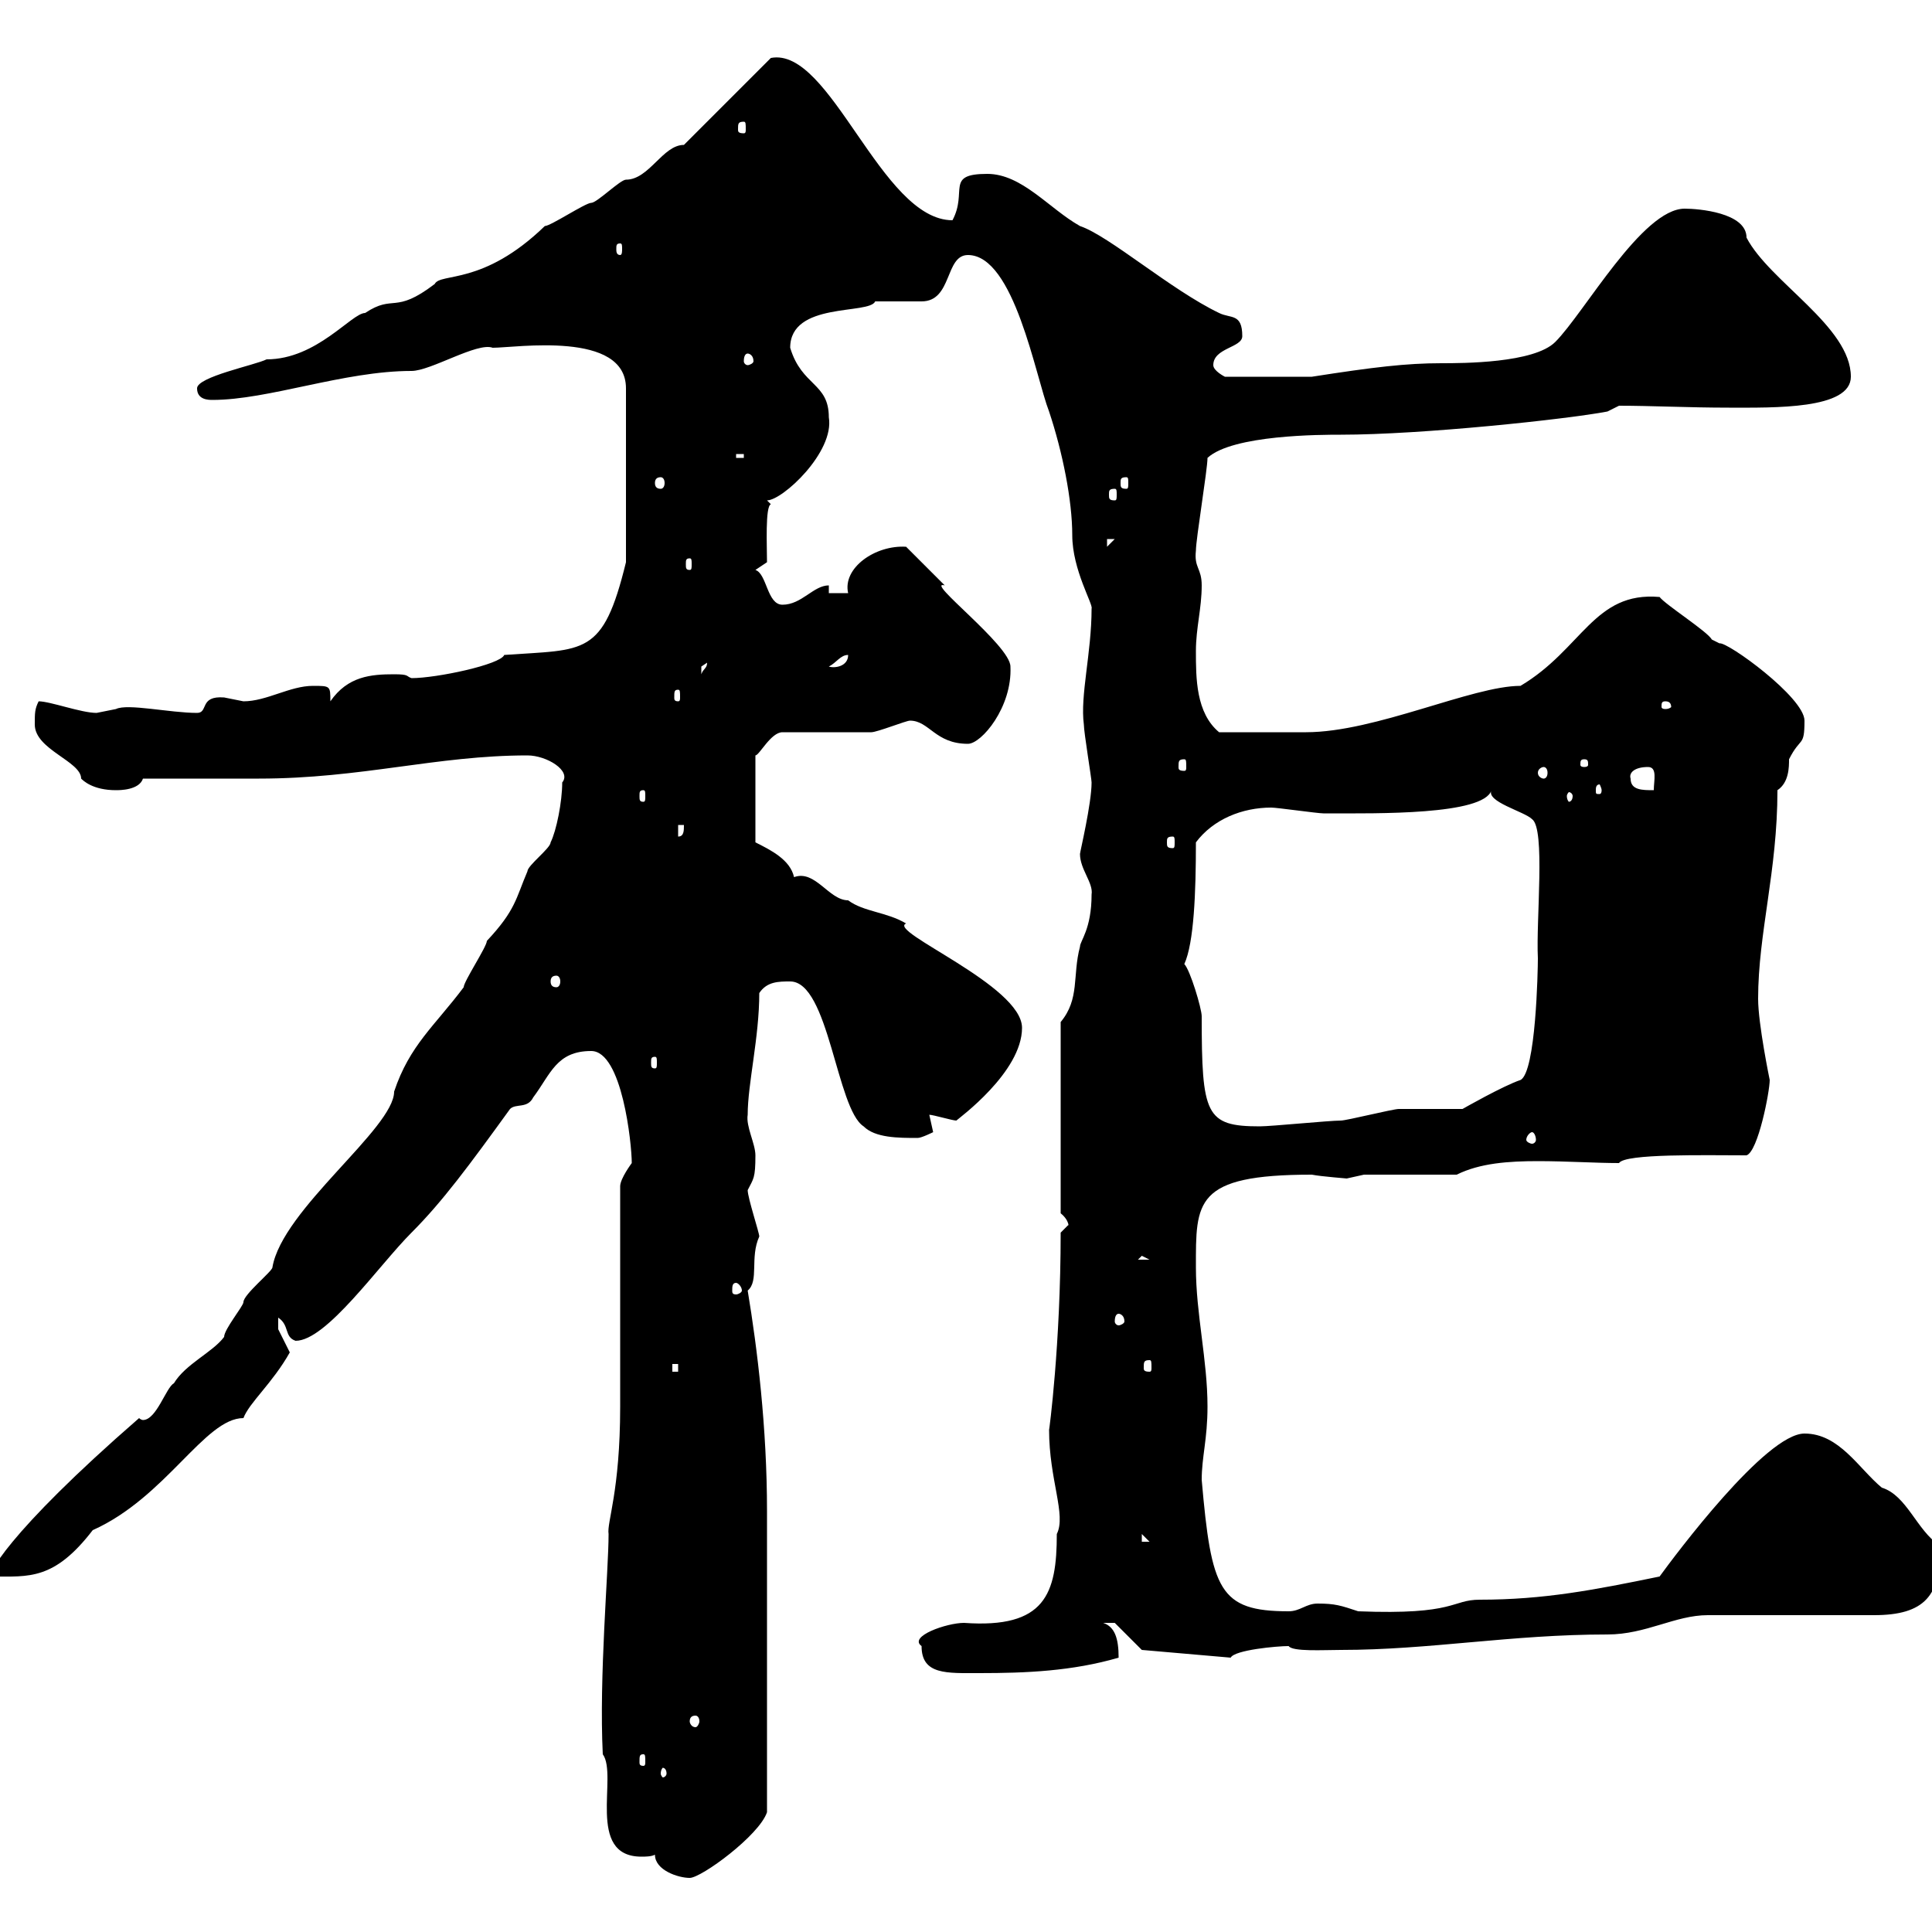 <svg xmlns="http://www.w3.org/2000/svg" xmlns:xlink="http://www.w3.org/1999/xlink" width="300" height="300"><path d="M101.70 288C101.70 290.40 105.30 291.60 107.10 291.60C108.90 291.60 117.90 285 119.10 281.40C119.10 262.20 119.10 243.30 119.10 234.60C119.10 221.70 117.60 209.40 116.10 200.40C117.90 198.90 116.40 195.30 117.90 192C117.90 191.40 116.10 186 116.10 184.80C117 183 117.30 183 117.30 179.40C117.30 177.60 115.80 174.90 116.10 173.10C116.10 168.30 117.90 161.10 117.90 154.20C119.10 152.40 120.90 152.40 122.70 152.40C128.70 152.40 129.90 172.20 134.10 174.90C135.90 176.70 139.50 176.70 142.50 176.70C143.10 176.70 144.90 175.80 144.90 175.80C144.90 175.80 144.30 173.10 144.30 173.10C144.90 173.10 147.90 174 148.50 174C148.80 173.70 158.70 166.50 158.70 159.60C158.70 153 137.70 144.60 140.70 143.40C137.70 141.60 134.10 141.60 131.70 139.80C128.70 139.80 126.60 135 123.30 136.20C122.70 133.50 119.70 132 117.30 130.80L117.30 117.30C117.90 117.30 119.70 113.70 121.50 113.70C123.30 113.70 133.50 113.70 135.30 113.70C136.20 113.70 140.70 111.90 141.30 111.90C144.30 111.90 145.20 115.50 150.30 115.50C152.40 115.50 157.20 109.80 156.90 103.50C156.90 100.20 143.40 90 146.70 90.90C146.10 90.30 141.30 85.50 140.70 84.90C135.90 84.60 130.80 88.20 131.70 92.10L128.70 92.10L128.70 90.90C126.30 90.90 124.50 93.90 121.50 93.90C119.10 93.90 119.10 89.10 117.30 88.50L119.10 87.30C119.10 84.90 118.80 78.60 119.70 78.30C119.70 78.30 119.10 77.70 119.10 77.70C121.50 77.70 129.60 70.20 128.70 64.80C128.70 59.40 124.50 60 122.70 54C122.70 46.80 135 48.90 135.90 46.80C137.10 46.80 142.50 46.80 143.10 46.80C147.90 46.80 146.70 39.60 150.30 39.60C157.50 39.60 160.80 58.50 162.90 63.90C165 70.20 166.50 77.70 166.50 83.10C166.50 88.50 169.80 93.90 169.50 94.50C169.50 101.40 167.70 108 168.30 112.50C168.30 113.70 169.50 120.90 169.50 121.50C169.50 124.80 167.70 132.30 167.70 132.60C167.70 135 169.80 137.10 169.50 138.90C169.50 144.30 167.70 146.10 167.70 147C166.50 151.50 167.70 155.10 164.70 158.70L164.70 188.40C166.20 189.60 165.90 190.80 165.90 190.20C165.90 190.20 164.70 191.40 164.70 191.40C164.70 208.80 162.90 222.30 162.90 222C162.90 229.80 165.60 235.20 164.10 238.20C164.10 247.50 162.30 252.90 149.70 252C147 252 141 254.10 143.10 255.60C143.10 260.10 147 259.80 152.10 259.80C159.30 259.80 166.50 259.50 173.70 257.40C173.70 254.40 173.10 252.60 171.30 252L173.10 252L177.30 256.20L191.10 257.40C191.70 256.20 198.30 255.60 200.10 255.60C200.70 256.50 205.50 256.20 208.20 256.20C222 256.20 234.60 253.80 249.60 253.80C255.60 253.80 260.10 250.80 265.20 250.80C268.80 250.80 287.40 250.80 291 250.80C298.80 250.80 301.50 247.80 301.20 240C297.60 237.60 296.10 232.20 292.20 231C288.60 228 285.60 222.60 280.20 222.60C274.20 222.60 260.10 241.50 257.70 244.80C247.50 246.90 239.70 248.40 229.80 248.40C225.30 248.40 226.20 250.80 210.90 250.20C208.20 249.30 207.30 249 204.60 249C202.80 249 201.90 250.20 200.10 250.20C189.30 250.20 188.10 246.90 186.60 229.80C186.60 226.20 187.50 223.50 187.50 218.40C187.50 211.20 185.70 204 185.70 196.80C185.70 186.60 185.40 182.40 203.70 182.40C205.20 182.70 209.40 183 209.10 183C209.10 183 211.80 182.40 211.80 182.40L226.20 182.40C229.80 180.60 234.30 180.30 238.80 180.30C243.30 180.30 247.80 180.60 251.40 180.60C252.30 179.10 264.90 179.40 271.20 179.40C273 178.80 274.80 169.50 274.80 167.70C274.80 167.70 273 159 273 155.10C273 144.90 276 135.30 276 122.70C277.80 121.50 277.80 119.10 277.80 117.90C279.60 114.30 280.20 116.10 280.20 111.90C280.20 108.30 268.20 99.60 267 99.90C267 99.90 265.80 99.30 265.80 99.30C265.20 98.10 258.60 93.90 257.70 92.70C247.50 91.80 245.70 100.80 236.10 106.50C228.60 106.50 213.60 113.70 202.80 113.70C199.20 113.70 192.90 113.70 189.30 113.70C185.70 110.70 185.70 105.30 185.70 101.10C185.70 97.50 186.60 94.50 186.60 90.90C186.60 88.20 185.40 88.20 185.70 85.50C185.70 83.70 187.50 72.90 187.50 71.10C191.40 67.50 205.20 67.50 208.20 67.50C220.80 67.50 243.30 65.10 249.60 63.90L251.40 63C256.50 63 262.20 63.30 268.50 63.30C275.40 63.30 287.40 63.60 287.40 58.50C287.40 50.70 274.80 43.80 271.20 36.90C271.20 33 263.70 32.40 261.60 32.40C255 32.40 246 48.60 241.50 53.10C238.20 56.40 227.10 56.40 223.80 56.40C218.40 56.40 213.30 57 203.70 58.50L190.20 58.50C190.20 58.50 188.40 57.60 188.40 56.70C188.40 54 192.90 54 192.90 52.20C192.90 48.60 191.10 49.50 189.30 48.60C181.80 45 172.20 36.60 167.70 35.10C162.90 32.40 158.70 27 153.30 27C146.70 27 150.30 29.70 147.90 34.20C136.80 34.20 129 7.20 119.70 9L106.20 22.50C102.90 22.50 100.80 27.90 97.20 27.90C96.30 27.90 92.70 31.50 91.80 31.50C90.90 31.50 85.50 35.10 84.60 35.10C75 44.40 68.40 42.30 67.50 44.10C61.20 48.90 61.20 45.60 56.70 48.60C54.60 48.60 49.20 55.80 41.40 55.80C39.60 56.70 30.60 58.50 30.60 60.30C30.60 62.10 32.40 62.10 33 62.10C41.70 62.10 53.40 57.60 63.90 57.60C66.90 57.60 74.10 53.10 76.50 54C80.10 54 97.20 51.30 97.20 60.30L97.20 87.30C93.60 102 90.90 100.80 78.30 101.70C77.70 103.20 67.80 105.30 63.90 105.30C63 105 63.60 104.70 61.20 104.70C57.60 104.70 54 105 51.30 108.90C51.30 106.50 51.30 106.50 48.60 106.50C45 106.50 41.40 108.90 37.80 108.90C37.80 108.90 34.80 108.30 34.80 108.30C30.90 108 32.40 110.70 30.60 110.70C26.40 110.70 19.80 109.20 18 110.10C18 110.10 15 110.70 15 110.70C12.60 110.70 7.80 108.90 6 108.90C5.40 110.10 5.40 110.70 5.40 112.50C5.40 116.40 12.60 118.20 12.60 120.90C12.90 121.20 14.40 122.70 18 122.70C18.60 122.70 21.60 122.70 22.20 120.90C25.20 120.90 37.80 120.90 40.20 120.90C56.10 120.90 67.80 117.30 81.90 117.30C84.90 117.30 88.80 119.70 87.30 121.50C87.30 124.50 86.40 129 85.50 130.80C85.50 131.70 81.90 134.40 81.90 135.30C80.10 139.50 80.10 141.30 75.60 146.10C75.60 147 72 152.40 72 153.30C67.50 159.30 63.60 162.30 61.20 169.50C61.20 175.20 43.80 187.80 42.30 196.80C42.30 197.40 37.80 201 37.80 202.20C37.80 202.80 34.80 206.40 34.80 207.60C33 210 28.80 211.80 27 214.80C25.80 215.40 24.30 220.50 22.20 220.50C22.20 220.50 21.90 220.50 21.60 220.20C0.90 238.20-2.40 245.10-1.20 244.80C4.50 244.80 8.40 245.40 14.40 237.60C25.80 232.50 31.80 220.20 37.80 220.20C38.70 217.80 42.30 214.80 45 210C45 210 43.20 206.40 43.20 206.40C43.20 206.10 43.20 205.50 43.20 204.60C45 205.80 44.10 207.60 45.90 208.20C50.70 208.20 58.80 196.50 63.90 191.40C68.70 186.60 72.90 180.90 79.20 172.20C80.10 171.30 81.90 172.20 82.80 170.40C85.50 166.80 86.40 163.20 91.80 163.20C96.60 163.20 98.10 177.60 98.10 180.60C98.10 180.60 96.30 183 96.30 184.20C96.30 189.60 96.30 213 96.30 218.40C96.30 231.60 94.20 236.40 94.50 238.20C94.50 243.90 93 260.40 93.60 272.40C96 275.70 90.90 288.30 99.60 288.30C100.20 288.30 101.10 288.30 101.70 288ZM103.50 275.40C103.50 275.70 103.20 276 102.90 276C102.90 276 102.60 275.70 102.60 275.40C102.60 274.80 102.90 274.50 102.90 274.50C103.20 274.50 103.50 274.80 103.50 275.40ZM99.90 272.40C100.20 272.40 100.20 272.70 100.20 273.60C100.20 273.90 100.20 274.20 99.90 274.20C99.30 274.20 99.30 273.90 99.30 273.60C99.30 272.70 99.30 272.40 99.90 272.40ZM108 266.40C108.30 266.40 108.60 266.70 108.60 267.30C108.60 267.60 108.30 268.20 108 268.20C107.40 268.20 107.10 267.60 107.10 267.30C107.10 266.70 107.40 266.40 108 266.40ZM177.30 238.20L178.50 239.40L177.30 239.40ZM104.40 211.80L105.30 211.80L105.30 213L104.40 213ZM178.50 211.20C178.80 211.20 178.80 211.50 178.80 212.40C178.80 212.70 178.80 213 178.50 213C177.60 213 177.60 212.70 177.60 212.40C177.60 211.50 177.60 211.20 178.50 211.20ZM173.70 204C174 204 174.60 204.30 174.60 205.20C174.60 205.50 174 205.80 173.70 205.80C173.40 205.80 173.10 205.50 173.10 205.20C173.10 204.30 173.40 204 173.70 204ZM114.30 199.20C114.60 199.20 115.20 199.80 115.20 200.40C115.20 200.70 114.60 201 114.30 201C113.70 201 113.70 200.70 113.70 200.40C113.70 199.80 113.70 199.20 114.30 199.20ZM177.30 195L178.50 195.60L176.70 195.60ZM237.90 175.80C238.20 175.80 238.50 176.40 238.50 177C238.50 177.30 238.20 177.60 237.90 177.60C237.60 177.60 237 177.30 237 177C237 176.40 237.60 175.80 237.90 175.80ZM183.90 149.70C185.40 146.40 185.70 138.60 185.70 130.80C188.40 127.20 192.90 125.40 197.40 125.40C198.30 125.40 204.60 126.30 205.50 126.30C206.40 126.30 206.40 126.30 206.40 126.30C213.60 126.30 230.40 126.60 231.60 122.70C230.70 124.50 236.70 126 237.90 127.20C240 128.70 238.50 142.80 238.80 148.80C238.80 150.60 238.50 166.50 236.10 167.70C233.40 168.60 227.10 172.20 227.10 172.20C226.20 172.20 218.10 172.20 217.20 172.20C216.30 172.20 209.10 174 208.20 174C206.40 174 197.40 174.90 195.60 174.90C187.20 174.90 186.60 173.10 186.60 157.80C186.60 156.60 184.80 150.60 183.90 149.70ZM101.70 164.10C102 164.10 102 164.40 102 165C102 165.60 102 165.90 101.70 165.90C101.10 165.90 101.10 165.60 101.10 165C101.10 164.40 101.10 164.10 101.70 164.10ZM86.40 151.50C86.70 151.50 87 151.80 87 152.40C87 153 86.70 153.30 86.40 153.30C85.80 153.30 85.50 153 85.50 152.40C85.50 151.80 85.80 151.50 86.40 151.50ZM182.10 129.90C182.40 129.90 182.40 130.20 182.40 130.80C182.40 131.40 182.40 131.70 182.10 131.70C181.20 131.70 181.20 131.40 181.20 130.80C181.20 130.20 181.20 129.90 182.10 129.90ZM105.30 128.10L106.20 128.10C106.20 129 106.20 129.90 105.30 129.90ZM99.90 122.70C100.20 122.70 100.20 123 100.20 123.60C100.20 124.20 100.20 124.50 99.90 124.50C99.30 124.50 99.30 124.20 99.30 123.60C99.30 123 99.30 122.70 99.90 122.70ZM244.20 123.60C244.20 124.20 243.90 124.50 243.60 124.50C243.60 124.50 243.30 124.20 243.30 123.60C243.30 123.30 243.60 123 243.60 123C243.90 123 244.20 123.30 244.20 123.60ZM248.70 122.70C248.70 123.30 248.40 123.30 248.40 123.30C247.80 123.30 247.80 123.30 247.80 122.70C247.80 122.40 247.80 121.80 248.40 121.80C248.40 121.80 248.70 122.40 248.70 122.70ZM253.20 120.90C252.90 120 253.80 119.10 255.90 119.10C257.40 119.10 256.80 121.20 256.80 122.70C255 122.70 253.20 122.70 253.20 120.90ZM239.70 119.10C240 119.10 240.30 119.40 240.30 120C240.30 120.60 240 120.90 239.70 120.90C239.40 120.90 238.80 120.60 238.80 120C238.80 119.40 239.40 119.10 239.70 119.10ZM183.90 117.90C184.20 117.90 184.20 118.20 184.20 119.10C184.20 119.40 184.20 119.70 183.90 119.70C183 119.70 183 119.40 183 119.10C183 118.20 183 117.90 183.90 117.90ZM246 117.90C246.60 117.90 246.60 118.20 246.60 118.80C246.60 118.80 246.60 119.10 246 119.10C245.40 119.10 245.40 118.80 245.40 118.80C245.40 118.20 245.40 117.90 246 117.90ZM258.60 108.90C259.20 108.90 259.50 109.20 259.50 109.80C259.50 109.80 259.20 110.10 258.60 110.10C258 110.10 258 109.80 258 109.80C258 109.20 258 108.90 258.60 108.90ZM105.30 107.10C105.60 107.10 105.60 107.40 105.60 108.30C105.60 108.60 105.60 108.90 105.30 108.90C104.70 108.90 104.70 108.60 104.70 108.30C104.70 107.40 104.70 107.10 105.30 107.10ZM109.80 102.90C109.80 103.80 109.20 103.80 108.90 104.70C108.90 104.70 108.90 104.70 108.90 103.50C108.90 103.50 109.80 102.90 109.80 102.90ZM131.70 101.70C131.70 103.50 129.60 103.80 128.70 103.50C129.90 102.90 130.50 101.70 131.70 101.70ZM107.10 86.70C107.40 86.70 107.40 87 107.40 87.60C107.40 88.20 107.40 88.50 107.10 88.50C106.50 88.50 106.50 88.20 106.50 87.60C106.50 87 106.50 86.70 107.10 86.70ZM171.90 83.70L173.10 83.70L171.90 84.90ZM173.10 75.90C173.40 75.90 173.40 76.20 173.40 76.80C173.40 77.40 173.40 77.70 173.10 77.70C172.20 77.70 172.20 77.40 172.20 76.80C172.20 76.20 172.20 75.90 173.10 75.90ZM102.60 74.10C102.90 74.10 103.20 74.40 103.20 75C103.20 75.60 102.90 75.90 102.60 75.90C102 75.90 101.70 75.60 101.70 75C101.70 74.40 102 74.10 102.60 74.10ZM174.90 74.10C175.20 74.10 175.20 74.40 175.20 75C175.20 75.60 175.20 75.90 174.90 75.90C174 75.90 174 75.60 174 75C174 74.40 174 74.10 174.90 74.10ZM114.30 70.50L115.50 70.50L115.50 71.10L114.30 71.10ZM116.10 54.90C116.40 54.90 117 55.20 117 56.10C117 56.40 116.40 56.70 116.10 56.70C115.80 56.70 115.50 56.40 115.50 56.10C115.50 55.20 115.80 54.90 116.10 54.90ZM96.30 37.80C96.60 37.80 96.60 38.10 96.60 38.70C96.60 39 96.60 39.60 96.30 39.60C95.70 39.60 95.70 39 95.70 38.70C95.70 38.10 95.70 37.80 96.30 37.80ZM115.50 18.90C115.80 18.90 115.80 19.20 115.80 20.10C115.80 20.40 115.80 20.70 115.50 20.70C114.60 20.70 114.60 20.40 114.60 20.10C114.60 19.20 114.60 18.90 115.50 18.90Z"/></svg>